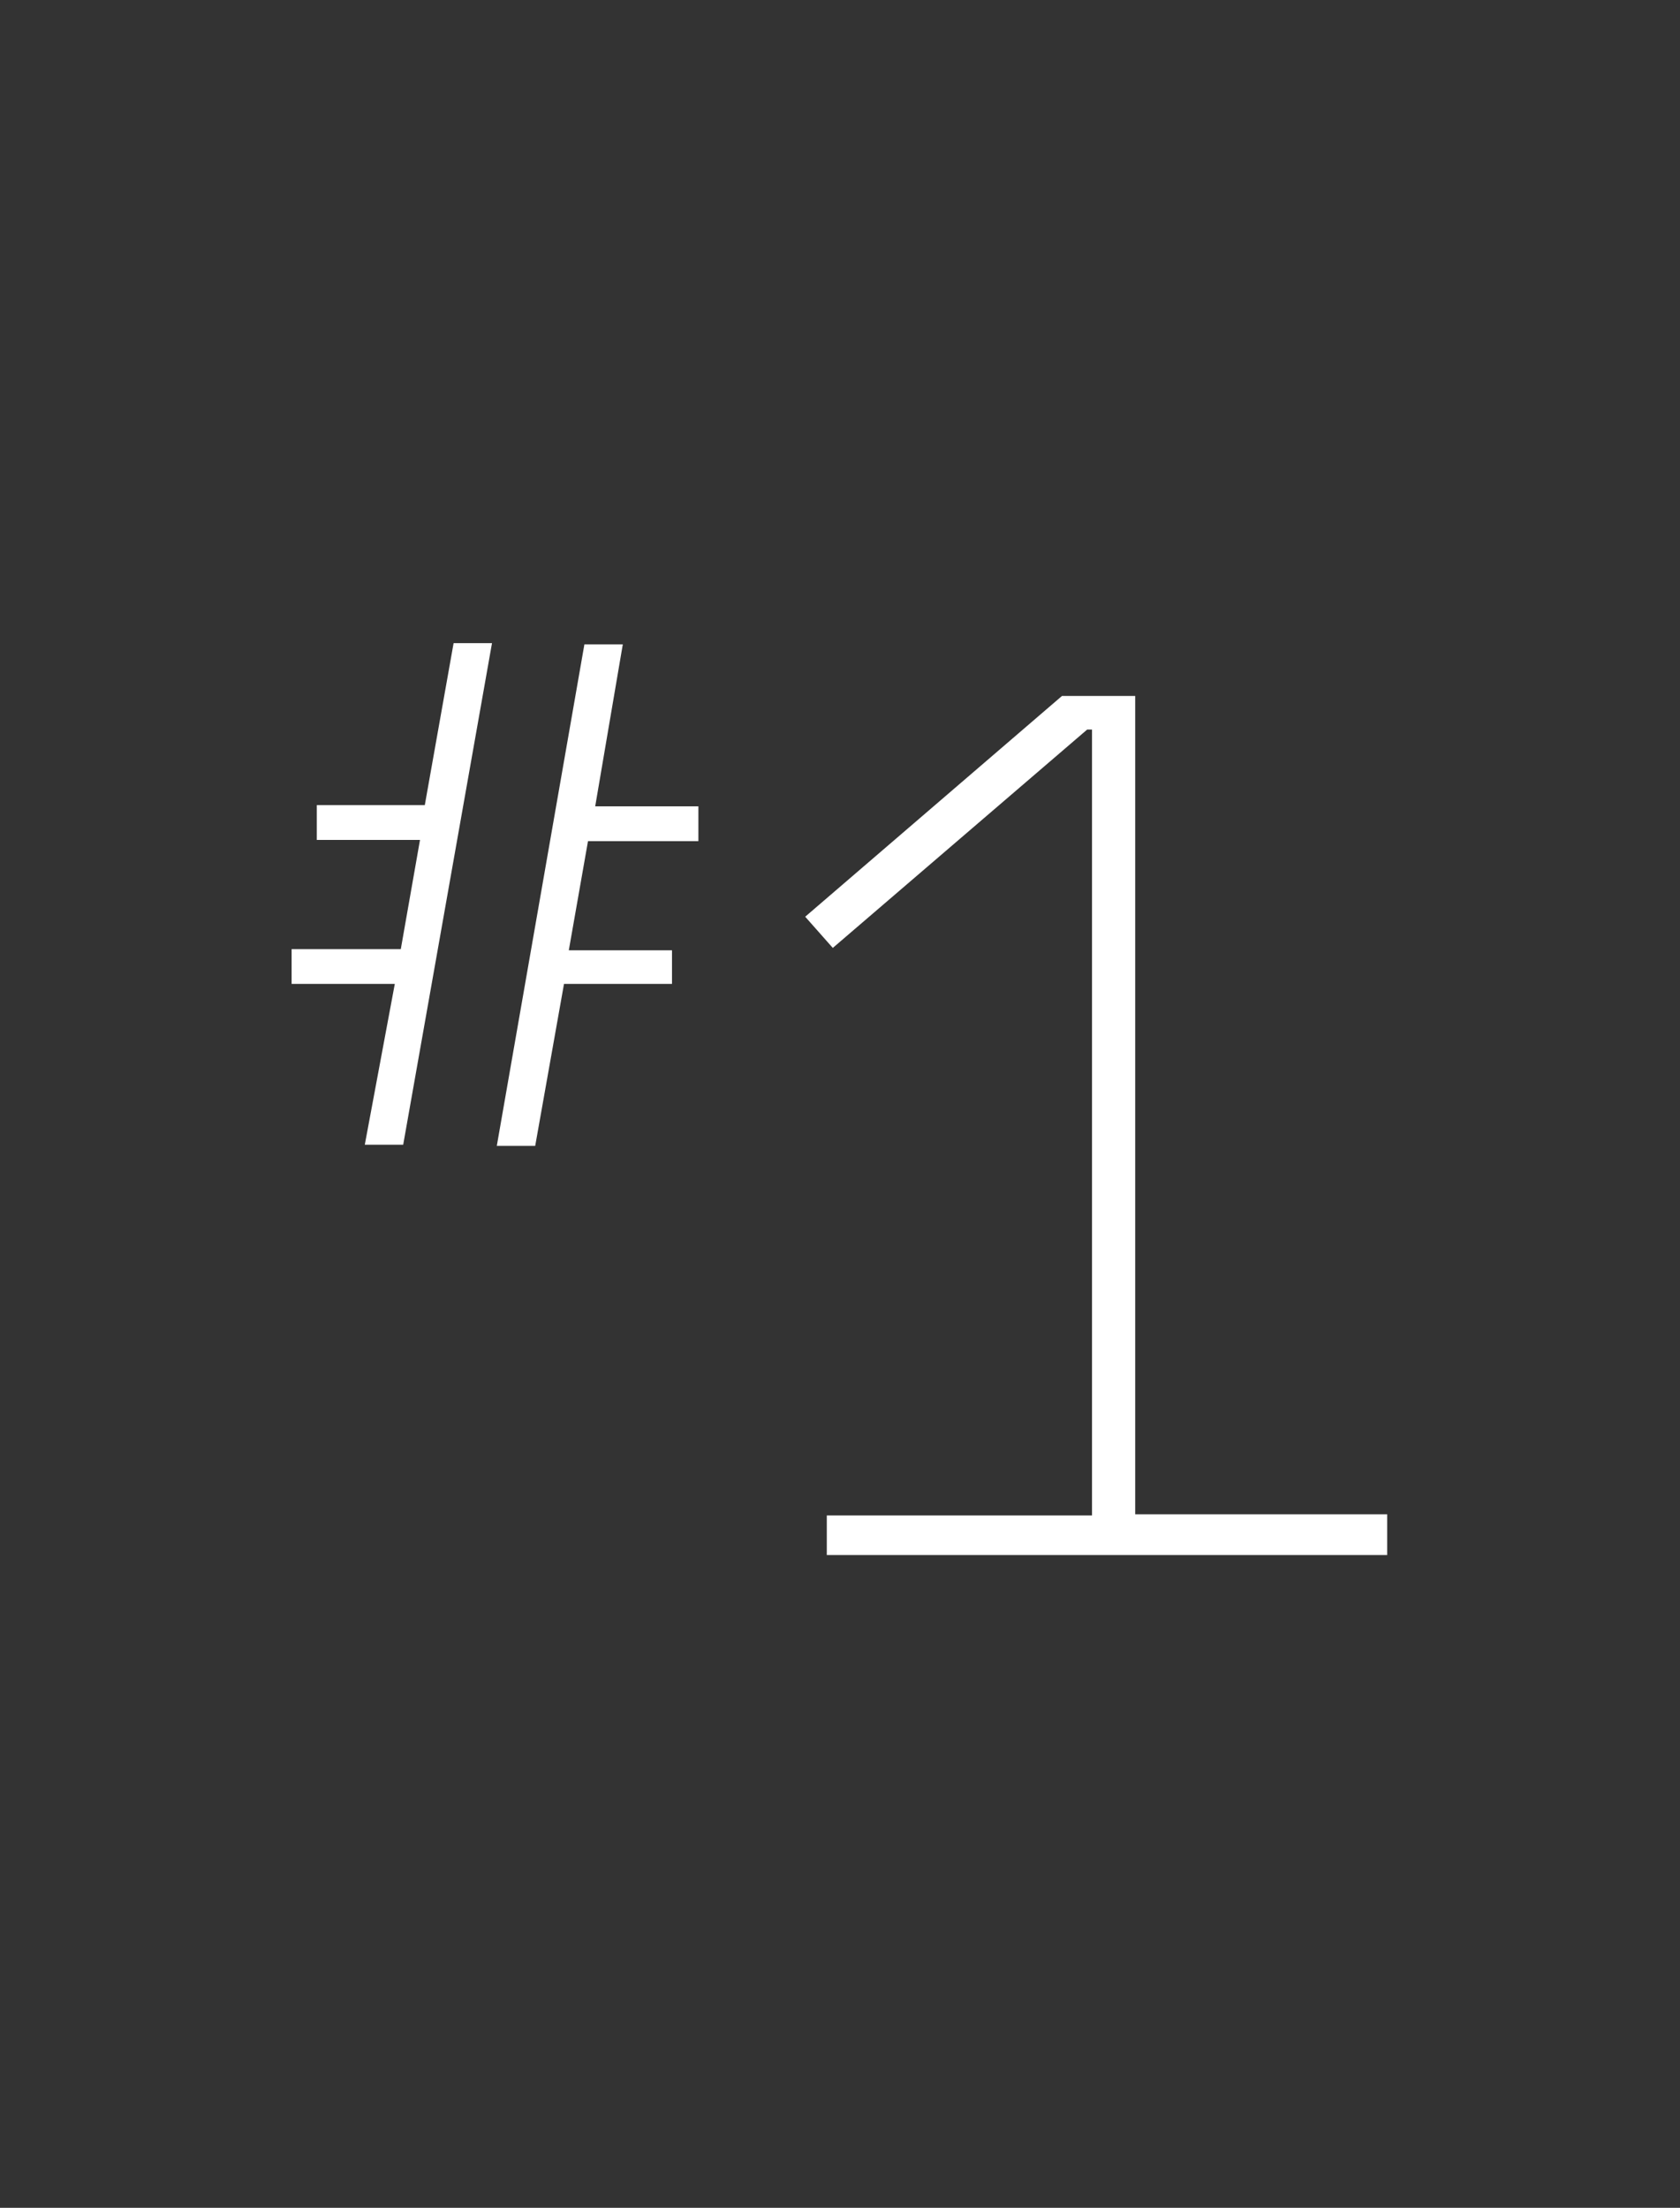 <?xml version="1.0" encoding="UTF-8"?>
<!-- Generator: Adobe Illustrator 26.5.0, SVG Export Plug-In . SVG Version: 6.00 Build 0)  -->
<svg xmlns="http://www.w3.org/2000/svg" xmlns:xlink="http://www.w3.org/1999/xlink" version="1.1" id="Layer_1" x="0px" y="0px" viewBox="0 0 140 184" style="enable-background:new 0 0 140 184;" xml:space="preserve">
<rect x="0" y="0" width="140" height="184" fill="#333333" stroke="none"/>
<style type="text/css">
	.st0{enable-background:new    ;}
	.st1{fill:#FFFFFF;}
	.st2{fill:#032944;}
</style>
<g class="st0">
	<path class="st1" d="M32.9,82h-8.6v-2.9h9.1l1.6-9.1h-8.6v-2.9h9l2.4-13.5h3.2l-7.4,41.8h-3.2L32.9,82z M48.7,53.7h3.2l-2.3,13.5   h8.6v2.9H49l-1.6,9.1h8.6V82h-9l-2.4,13.5h-3.2L48.7,53.7z"></path>
</g>
<g class="st0">
	<path class="st1" d="M68.9,129.7v-3.4H91V60.8h-0.4L69.4,79l-2.3-2.6l21.4-18.4h6.1v68.2h21v3.4H68.9z"></path>
</g>
</svg>
